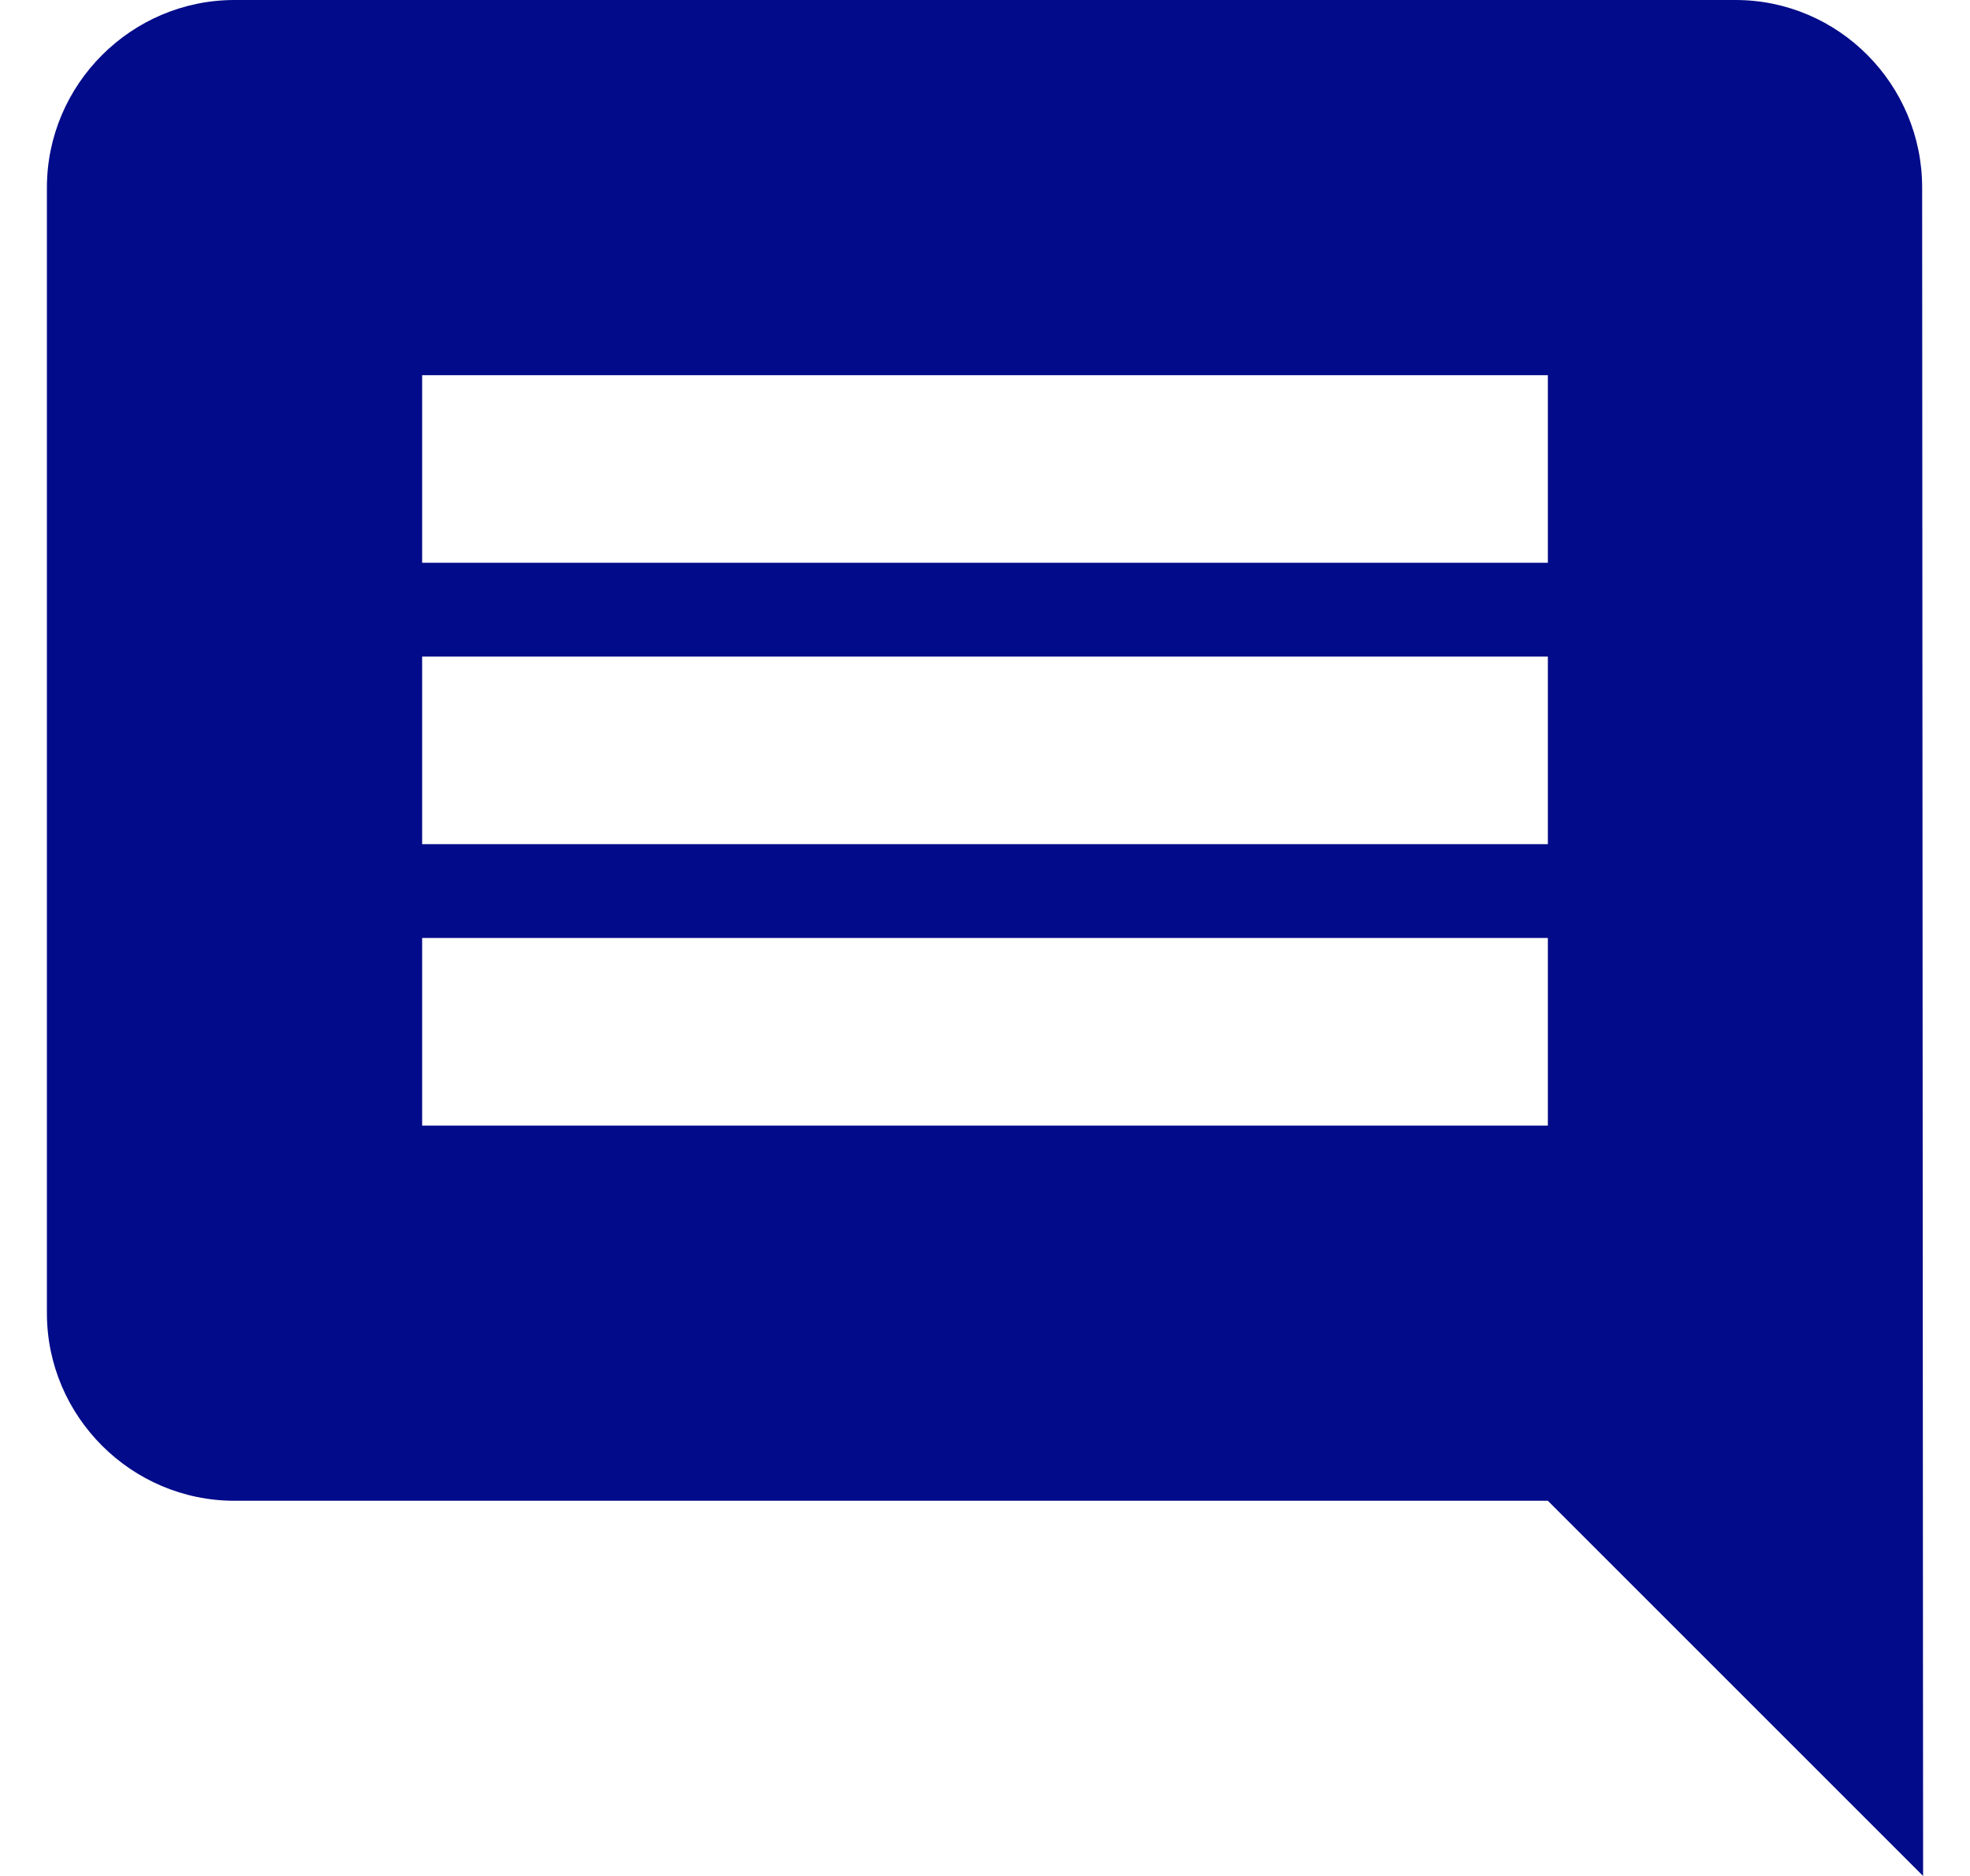 <svg width="21" height="20" viewBox="0 0 21 20" fill="none" xmlns="http://www.w3.org/2000/svg">
<path d="M20.49 2C20.49 0.9 19.6 0 18.5 0H2.5C1.4 0 0.5 0.9 0.5 2V14C0.5 15.1 1.4 16 2.5 16H16.5L20.5 20L20.49 2ZM16.5 12H4.5V10H16.5V12ZM16.5 9H4.5V7H16.5V9ZM16.5 6H4.5V4H16.5V6Z" fill="#020B89"/>
</svg>
